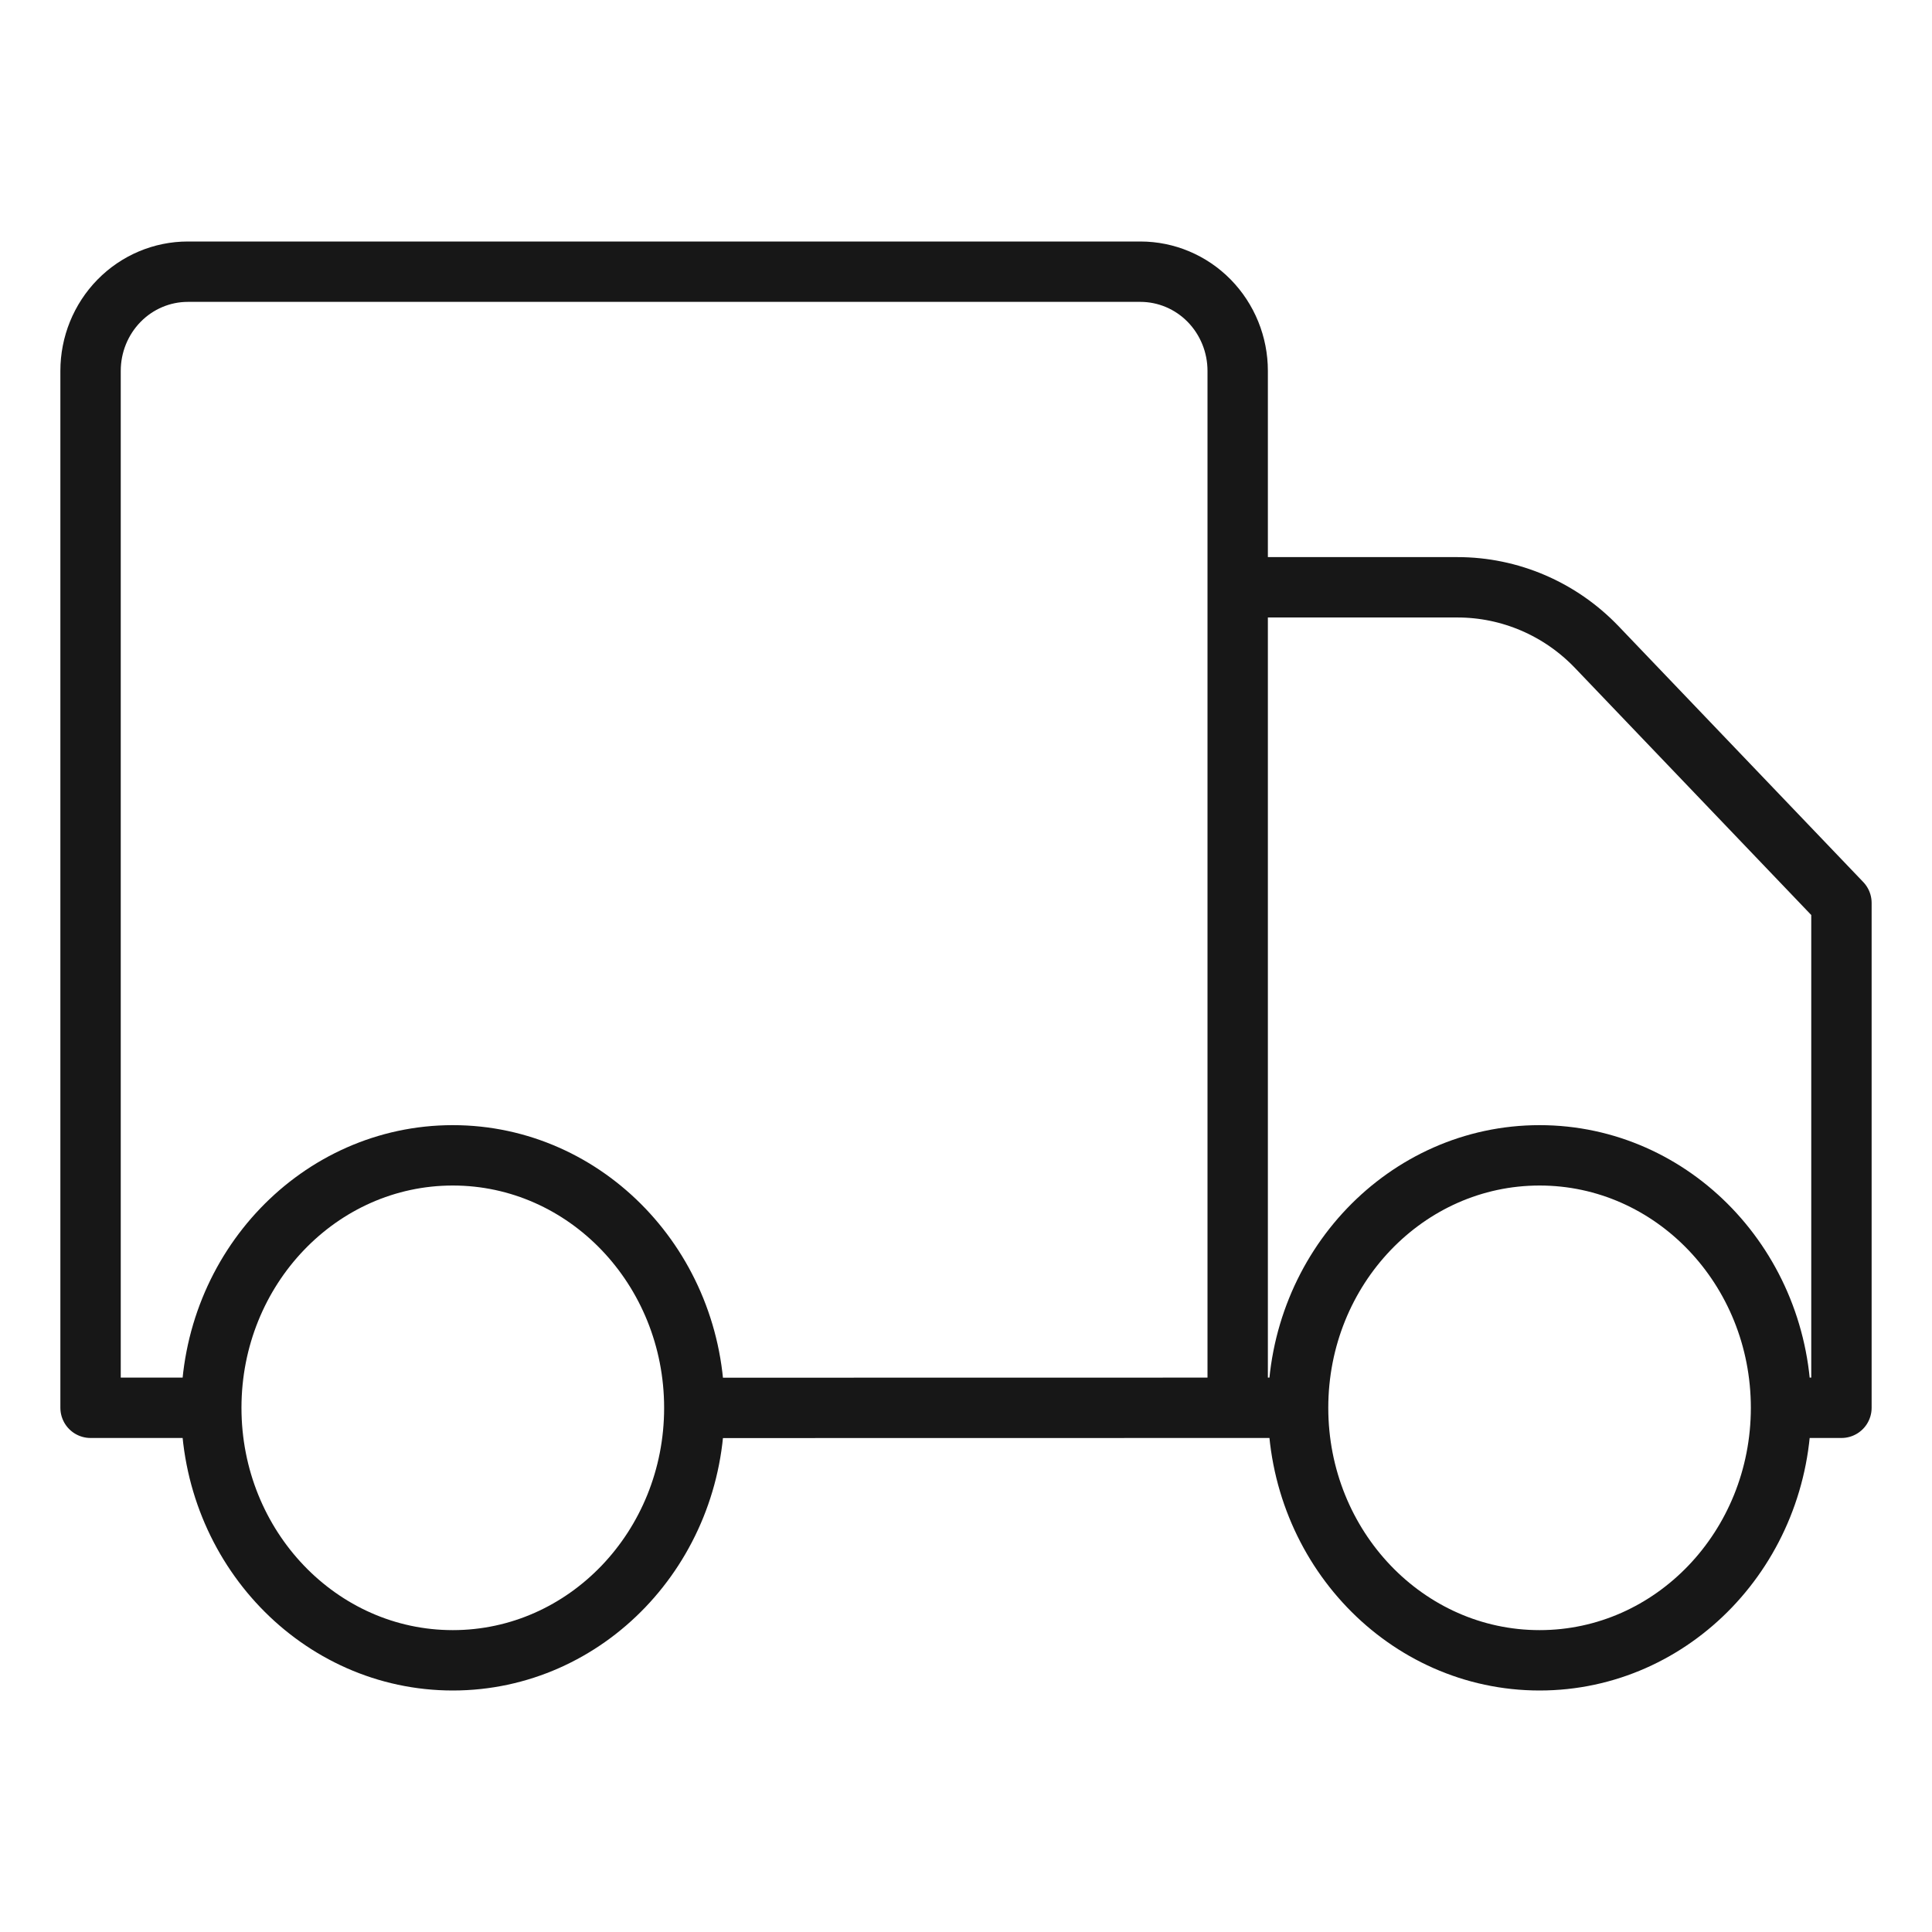 <svg width="64" height="64" viewBox="0 0 64 64" fill="none" xmlns="http://www.w3.org/2000/svg">
<path d="M23 46.638C23 51.254 19.417 55 15 55C10.582 55 6.999 51.254 6.999 46.635M23 46.638C23 42.021 19.417 38.272 15 38.272C10.582 38.272 6.999 42.018 6.999 46.635M23 46.638L41 46.635M6.999 46.635H3V12.286C3 11.414 3.339 10.579 3.944 9.962C4.548 9.346 5.368 9 6.222 9H37.777C38.632 9 39.452 9.346 40.056 9.962C40.66 10.579 41 11.414 41 12.286V19.455M41 46.635H43.001M41 46.635V19.455M41 19.455H48.285C49.144 19.455 49.995 19.631 50.787 19.971C51.579 20.311 52.296 20.809 52.896 21.436L61 29.91V46.635H58.999M58.999 46.635C58.999 51.254 55.419 55 51.001 55C46.581 55 43.001 51.254 43.001 46.635M58.999 46.635C58.999 42.018 55.419 38.272 51.001 38.272C46.581 38.272 43.001 42.018 43.001 46.635" stroke="#171717" stroke-width="2" stroke-linecap="round" stroke-linejoin="round"/>
</svg>
